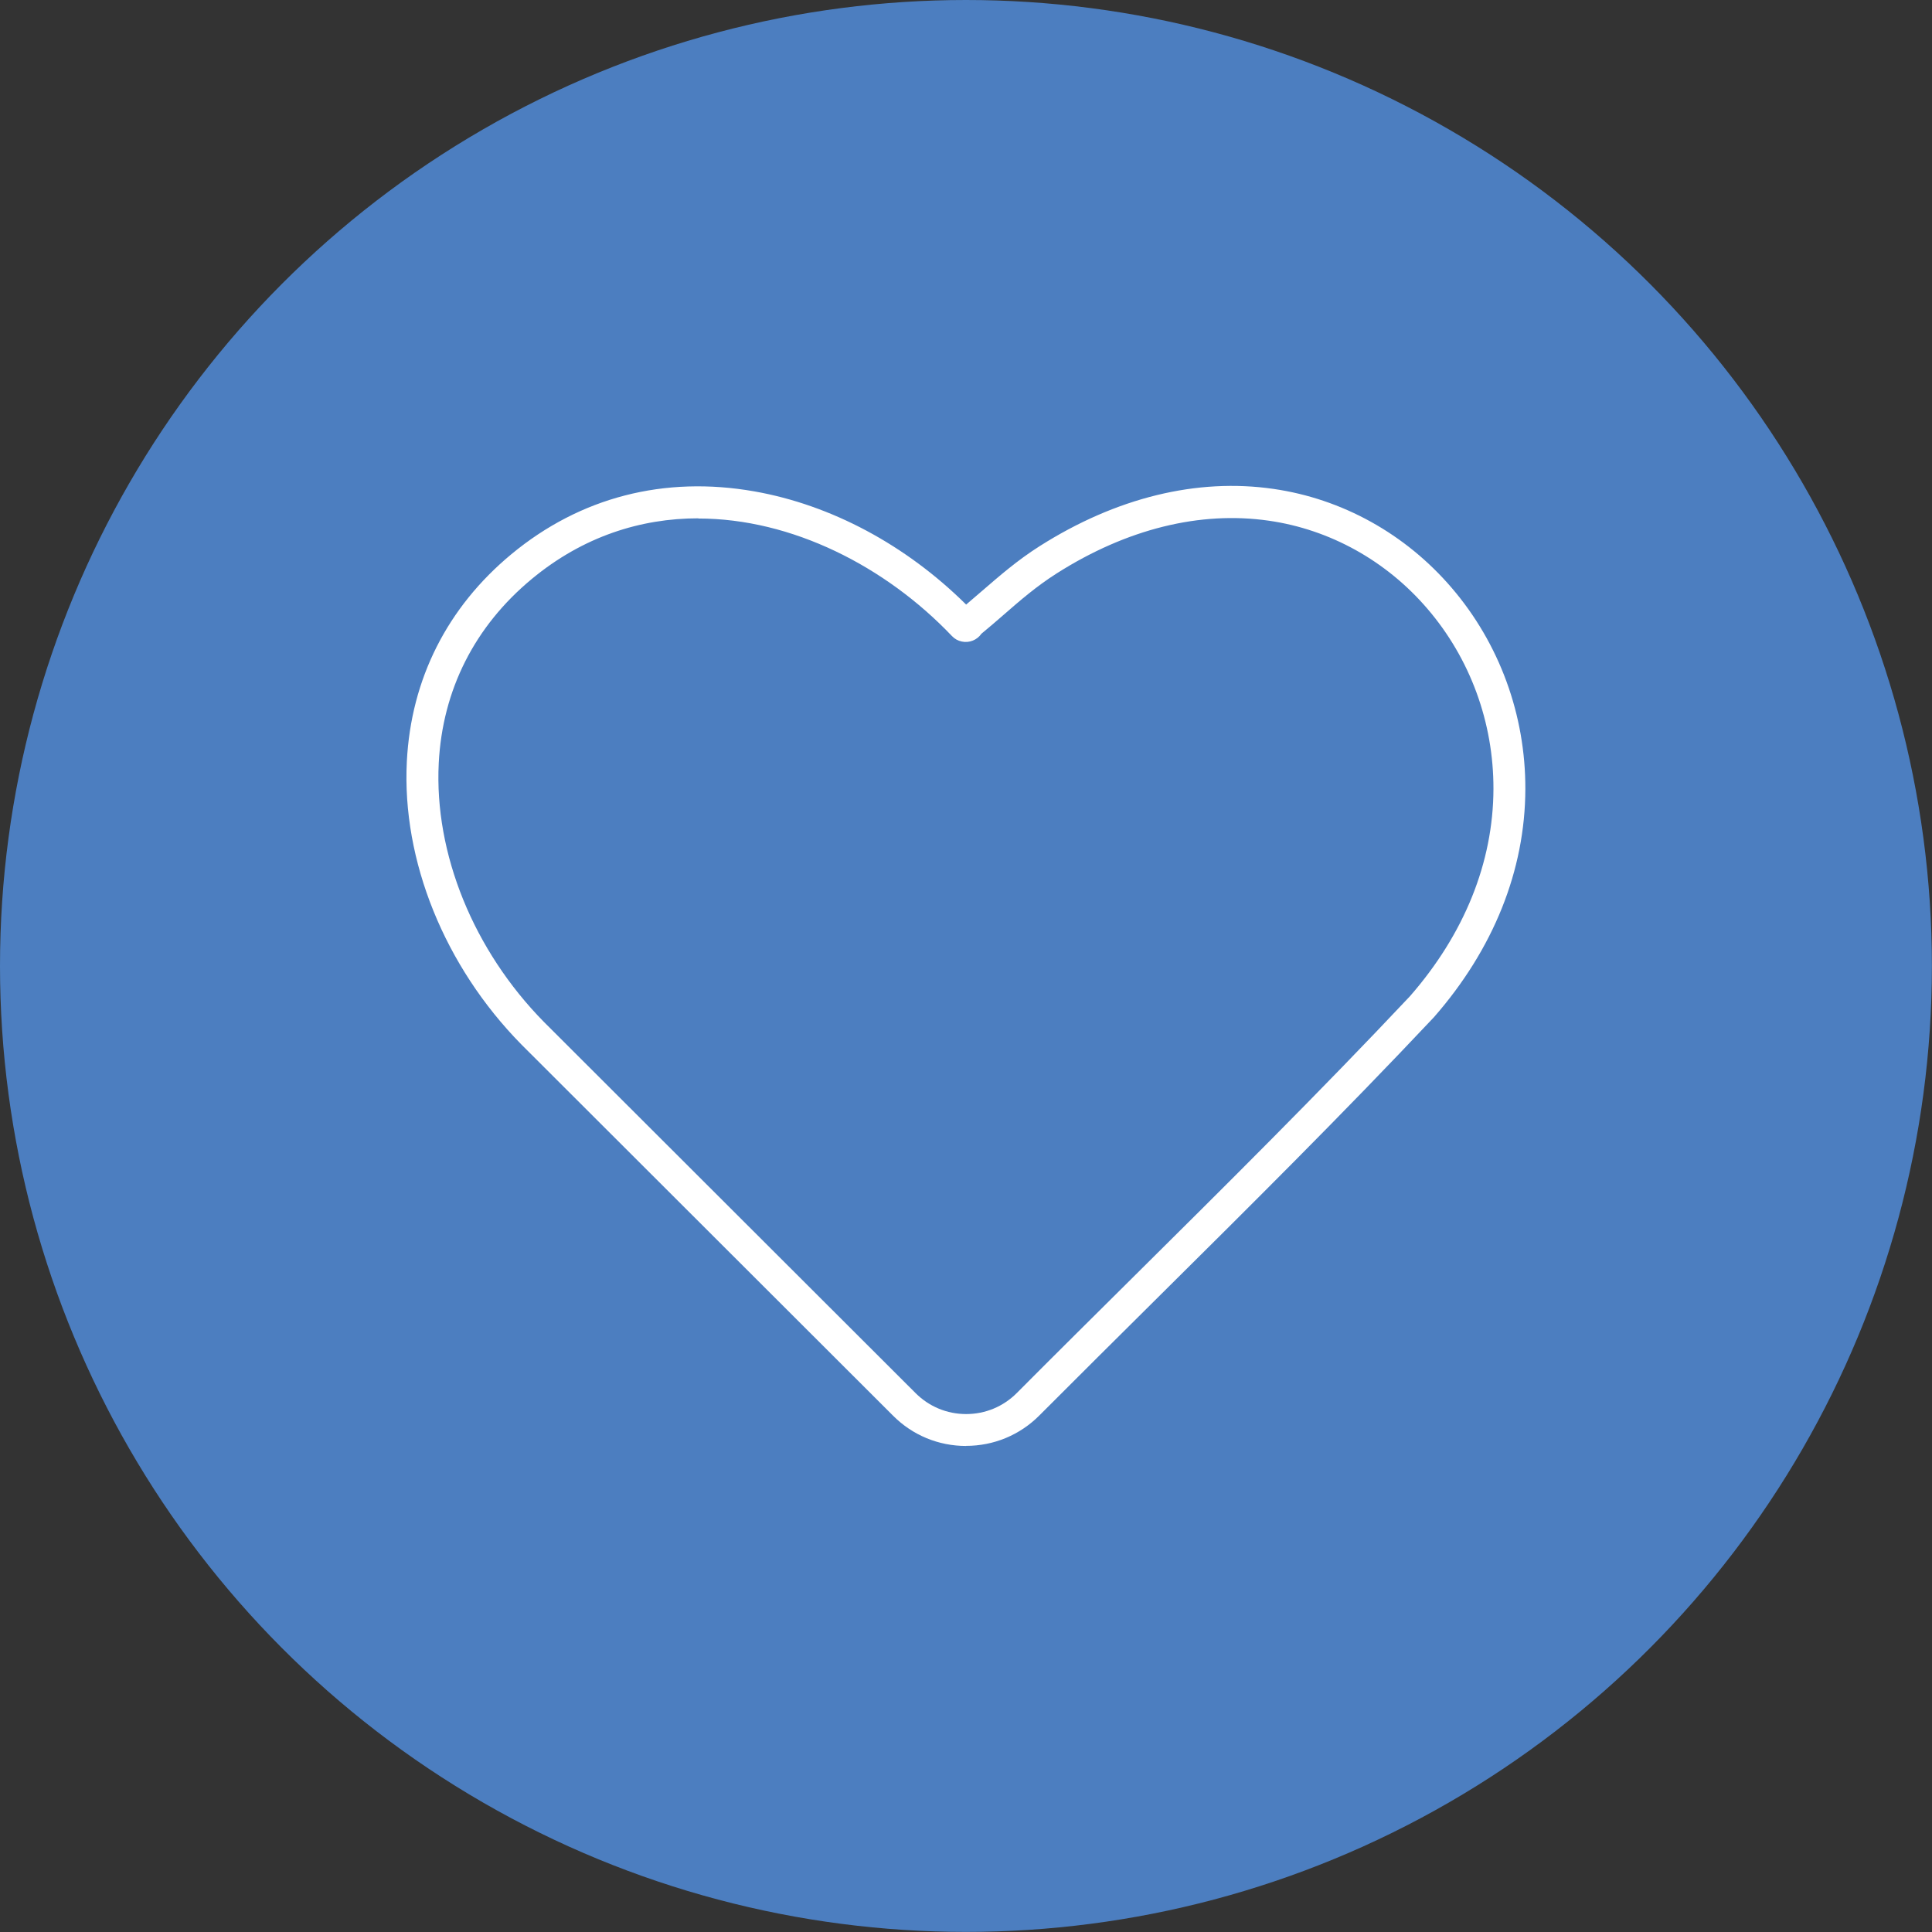<?xml version="1.0" encoding="UTF-8"?>
<svg id="Layer_2" data-name="Layer 2" xmlns="http://www.w3.org/2000/svg" viewBox="0 0 202.25 202.25">
  <rect x="0" y="0" width="202.25" height="202.25" fill="#333333" stroke="none"/>
  <defs>
    <style>
      .cls-1 {
        fill: #4c7ec0;
      }

      .cls-2 {
        fill: #fff;
      }
    </style>
  </defs>
  <g id="Layer_1-2" data-name="Layer 1">
    <g>
      <circle class="cls-1" cx="101.12" cy="101.12" r="101.12"/>
      <g id="tlFzUD">
        <path class="cls-2" d="M101.14,151.37c-2.89,0-5.61-1.12-7.65-3.17l-38.92-38.87c-8.03-8.17-12.51-19.24-11.98-29.62.44-8.62,4.23-16.13,10.95-21.7,7.2-5.96,15.99-8.23,25.43-6.57,8.05,1.42,15.87,5.61,22.17,11.85.58-.49,1.14-.97,1.69-1.45,1.82-1.57,3.69-3.2,6.01-4.67,8.01-5.08,16.47-7.15,24.47-5.99,7.21,1.04,13.83,4.72,18.66,10.36,5,5.83,7.73,13.31,7.71,21.05-.02,8.52-3.34,16.79-9.6,23.93l-.04.04c-9.48,10.07-19.45,19.96-29.1,29.53-3.98,3.95-8.1,8.04-12.13,12.08-2.05,2.06-4.78,3.19-7.68,3.19ZM73.11,54.26c-6.04,0-12.07,1.9-17.43,6.34-5.99,4.96-9.36,11.63-9.75,19.29-.48,9.46,3.63,19.59,11.01,27.09l38.91,38.86c1.41,1.41,3.29,2.19,5.29,2.19s3.89-.78,5.31-2.21c4.03-4.05,8.16-8.14,12.14-12.09,9.62-9.54,19.57-19.41,29-29.43,5.7-6.52,8.73-14.02,8.75-21.71.02-6.94-2.43-13.64-6.91-18.86-4.3-5.02-10.2-8.3-16.6-9.22-7.2-1.04-14.88.86-22.2,5.51-2.11,1.34-3.81,2.81-5.61,4.38-.73.63-1.48,1.29-2.28,1.94-.45.65-1.25.99-2.05.82-.4-.08-.76-.28-1.04-.58-6.94-7.29-16.75-12.3-26.55-12.3ZM99.88,64.62s0,0,0,.01c0,0,0,0,0-.01Z"/>
      </g>
    </g>
  </g>
</svg>